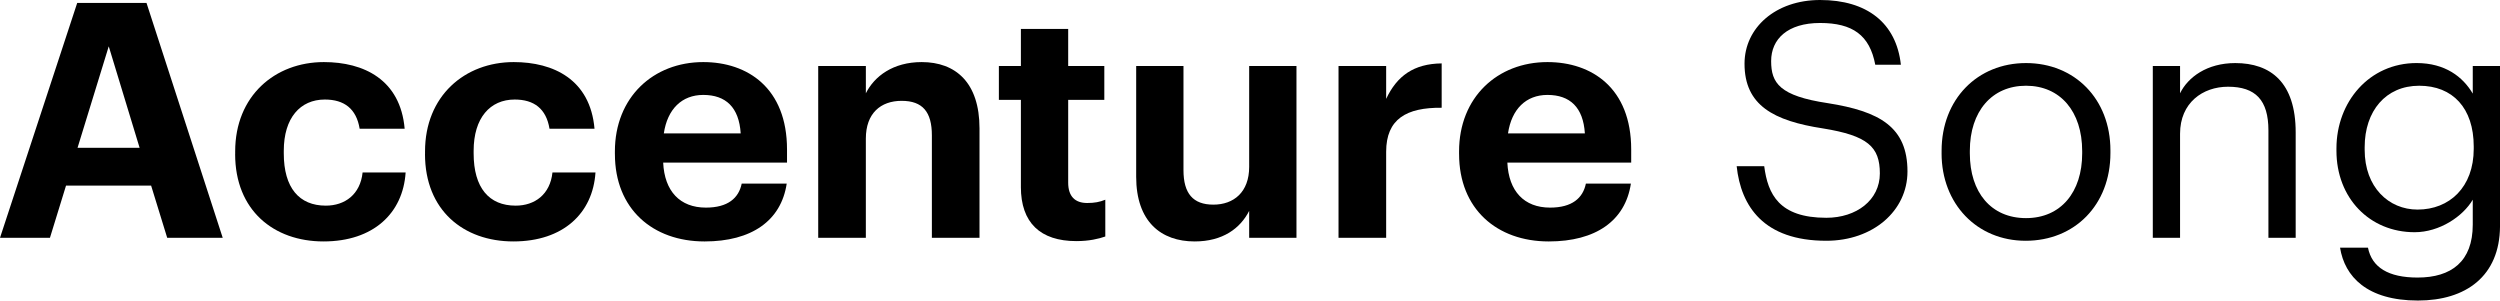 <?xml version="1.0" encoding="UTF-8"?><svg id="Ebene_2" xmlns="http://www.w3.org/2000/svg" viewBox="0 0 1493.23 179.52"><g id="Ebene_1-2"><g><path d="M46.11,1.77h41.4l45.52,140.28h-33.16l-9.61-31.2H39.44l-9.61,31.2H0L46.11,1.77Zm.2,86.52h37.08l-18.44-60.62-18.64,60.62Z"/><path d="M140.47,92.02v-1.57c0-33.16,23.74-53.37,52.97-53.37,23.74,0,45.71,10.4,48.26,39.83h-26.88c-1.96-11.97-9.22-17.46-20.8-17.46-14.71,0-24.52,10.99-24.52,30.61v1.57c0,20.6,9.22,31.2,25.11,31.2,11.38,0,20.6-6.67,21.97-19.82h25.7c-1.57,24.33-19.23,41.2-49.05,41.2s-52.78-18.64-52.78-52.19Z"/><path d="M253.87,92.02v-1.57c0-33.16,23.74-53.37,52.97-53.37,23.74,0,45.71,10.4,48.26,39.83h-26.88c-1.96-11.97-9.22-17.46-20.8-17.46-14.71,0-24.52,10.99-24.52,30.61v1.57c0,20.6,9.22,31.2,25.11,31.2,11.38,0,20.6-6.67,21.97-19.82h25.7c-1.57,24.33-19.23,41.2-49.05,41.2s-52.78-18.64-52.78-52.19Z"/><path d="M367.27,92.02v-1.57c0-32.37,22.96-53.37,52.78-53.37,26.49,0,50.03,15.5,50.03,52.19v7.85h-73.97c.79,17.07,10.01,26.88,25.51,26.88,13.15,0,19.62-5.69,21.39-14.32h26.88c-3.34,22.17-20.99,34.53-49.05,34.53-31,0-53.56-19.42-53.56-52.19Zm75.14-12.36c-.98-15.5-8.83-22.96-22.37-22.96-12.75,0-21.39,8.44-23.54,22.96h45.91Z"/><path d="M488.72,39.44h28.45v16.28c5.1-10.2,16.28-18.64,33.35-18.64,20.21,0,34.53,12.17,34.53,39.63v65.33h-28.45v-61.21c0-13.93-5.49-20.6-18.05-20.6s-21.39,7.46-21.39,22.56v59.25h-28.45V39.44Z"/><path d="M609.77,111.64V59.64h-13.15v-20.21h13.15V17.27h28.25v22.17h21.58v20.21h-21.58v49.44c0,8.24,4.12,12.16,11.38,12.16,4.32,0,7.46-.59,10.79-1.96v21.97c-3.92,1.37-9.61,2.75-17.27,2.75-21.58,0-33.16-10.99-33.16-32.37Z"/><path d="M678.63,105.55V39.44h28.25v62.19c0,13.93,5.69,20.6,17.85,20.6s21.39-7.46,21.39-22.56V39.44h28.25v102.61h-28.25v-16.09c-5.3,10.4-15.7,18.25-32.57,18.25-20.01,0-34.92-11.77-34.92-38.65Z"/><path d="M799.49,39.44h28.45v19.62c6.47-13.73,16.48-20.99,33.16-21.19v26.49c-20.99-.2-33.16,6.67-33.16,26.29v51.4h-28.45V39.44Z"/><path d="M871.49,92.02v-1.57c0-32.37,22.96-53.37,52.78-53.37,26.49,0,50.03,15.5,50.03,52.19v7.85h-73.97c.79,17.07,10.01,26.88,25.51,26.88,13.15,0,19.62-5.69,21.39-14.32h26.88c-3.33,22.17-20.99,34.53-49.05,34.53-31,0-53.56-19.42-53.56-52.19Zm75.14-12.36c-.98-15.5-8.83-22.96-22.37-22.96-12.75,0-21.39,8.44-23.54,22.96h45.91Z"/><path d="M1037.28,99.28h16.48c2.16,16.68,8.83,30.8,37.08,30.8,18.05,0,31.98-10.59,31.98-26.49s-7.26-22.56-33.94-26.88c-29.43-4.51-46.89-13.73-46.89-38.65,0-21.58,18.64-38.06,45.13-38.06,28.06,0,45.52,13.73,48.26,38.65h-15.3c-3.33-17.66-13.54-24.92-32.96-24.92s-29.23,9.61-29.23,22.76,5.1,20.8,33.75,25.11c31.2,4.9,47.68,14.32,47.68,40.81,0,23.54-20.6,41.4-48.46,41.4-37.47,0-51.01-20.6-53.56-44.54Z"/><path d="M1159.7,91.62v-1.57c0-30.8,21.39-52.38,50.42-52.38s50.42,21.39,50.42,52.19v1.57c0,31-21.39,52.38-50.62,52.38s-50.23-22.17-50.23-52.19Zm83.97,0v-1.37c0-23.74-13.15-39.04-33.55-39.04s-33.55,15.3-33.55,38.85v1.57c0,23.35,12.75,38.65,33.55,38.65s33.55-15.5,33.55-38.65Z"/><path d="M1285.85,39.44h16.28v16.28c4.71-9.61,16.09-18.05,32.96-18.05,21.19,0,36.1,11.58,36.1,41.4v62.98h-16.28V77.89c0-18.05-7.65-26.09-24.13-26.09-15.11,0-28.65,9.61-28.65,28.06v62.19h-16.28V39.44Z"/><path d="M1397.69,147.93h16.68c2.35,11.77,12.16,17.85,29.63,17.85,20.21,0,32.96-9.61,32.96-31.59v-14.91c-5.89,10.01-19.82,19.42-34.73,19.42-26.88,0-46.69-20.41-46.69-48.66v-1.37c0-27.86,19.62-51.01,47.87-51.01,17.07,0,27.66,8.24,33.55,18.25v-16.48h16.28v95.74c-.2,29.82-20.4,44.34-49.05,44.34-30.41,0-43.75-14.32-46.5-31.59Zm79.85-59.05v-1.37c0-22.96-12.56-36.3-32.57-36.3s-32.57,15.11-32.57,36.69v1.57c0,22.37,14.32,35.71,31.59,35.71,19.03,0,33.55-13.34,33.55-36.3Z"/></g></g></svg>